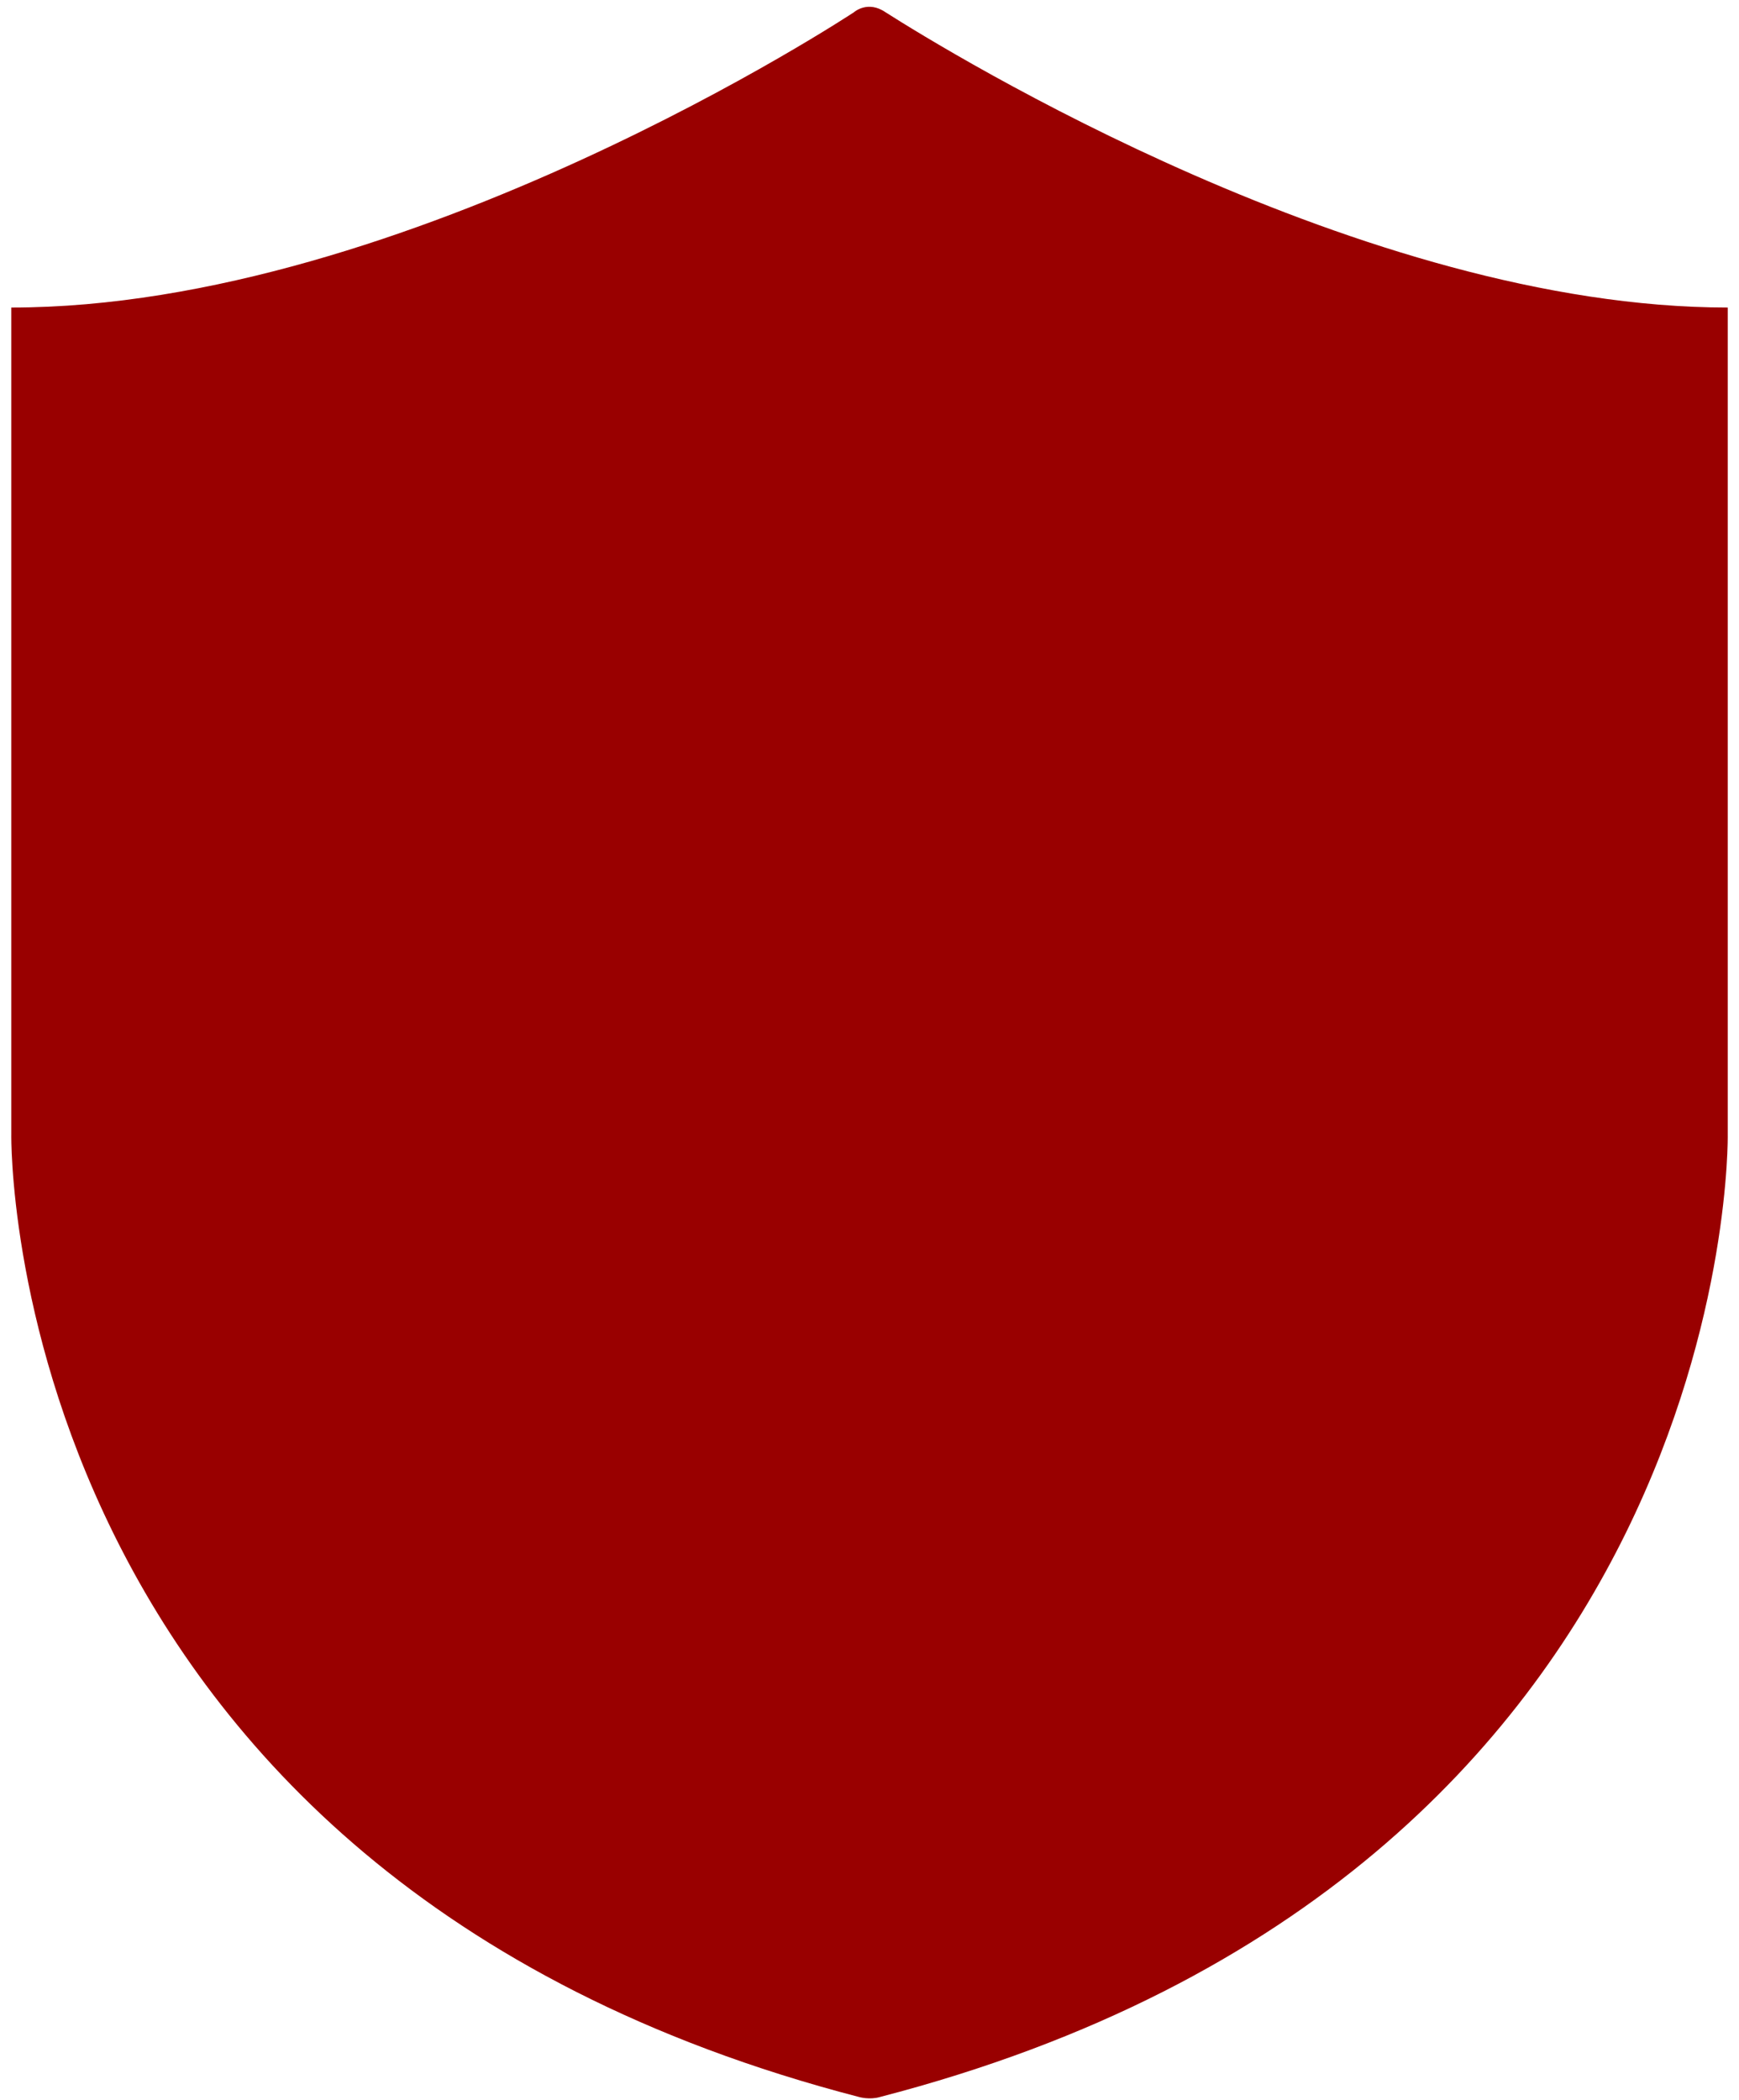 <?xml version="1.0" encoding="UTF-8" standalone="no"?><svg xmlns="http://www.w3.org/2000/svg" xmlns:xlink="http://www.w3.org/1999/xlink" fill="#000000" height="742.8" preserveAspectRatio="xMidYMid meet" version="1" viewBox="-4.0 -2.4 615.1 742.8" width="615.1" zoomAndPan="magnify"><g id="change1_1"><path clip-rule="evenodd" d="M309.214,1.93c22.433,14.28,169.116,104.45,297.898,104.45 v292.741c0,0,3.998,261.495-299.915,340.229c-3.64,1.049-7.278,0-7.278,0C-3.996,660.617,0.002,399.122,0.002,399.122V106.38 c140.124,0,298.043-104.45,298.043-104.45S302.881-2.413,309.214,1.93z" fill="#990000" fill-rule="evenodd"/></g></svg>